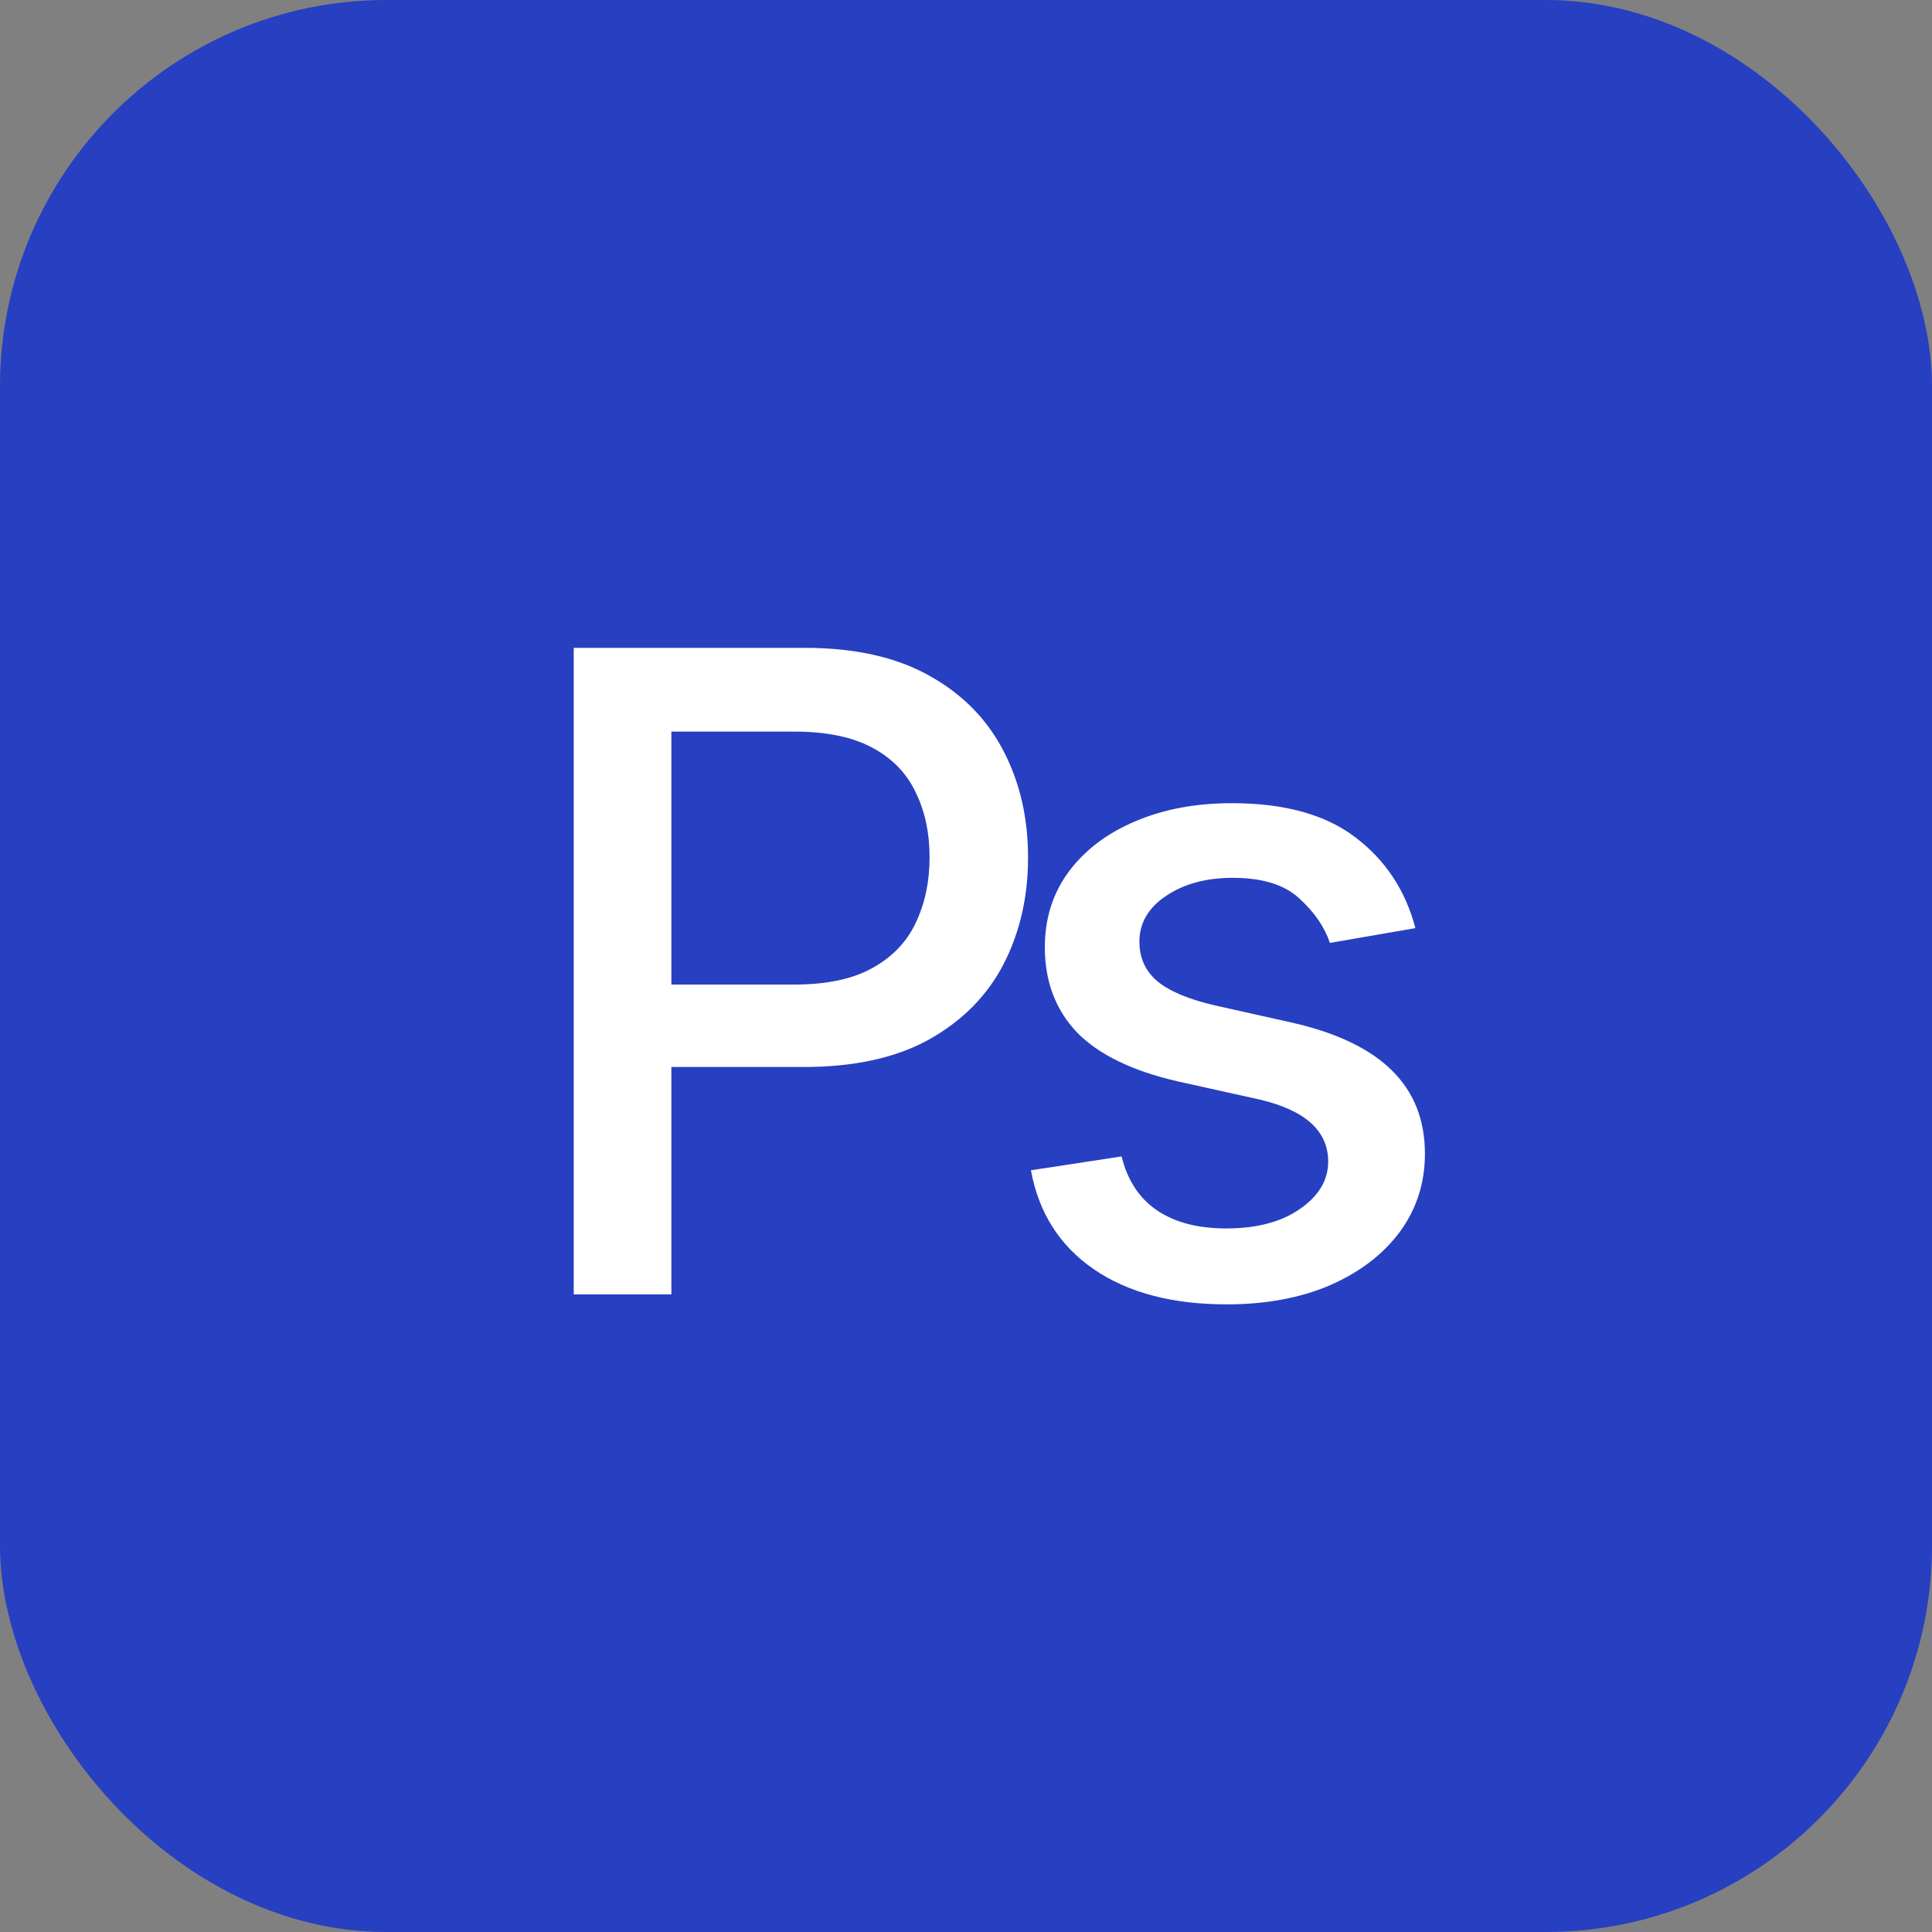 <?xml version="1.0" encoding="UTF-8"?> <svg xmlns="http://www.w3.org/2000/svg" width="50" height="50" viewBox="0 0 50 50" fill="none"><rect x="0" y="0" width="50" height="50" fill="#808080" stroke="none"/><rect width="50" height="50" rx="10" fill="#273FC1"></rect><path d="M14.848 33.499V16.766H20.822C22.117 16.766 23.192 17.005 24.045 17.484C24.899 17.956 25.539 18.604 25.966 19.427C26.393 20.243 26.606 21.164 26.606 22.19C26.606 23.216 26.393 24.14 25.966 24.964C25.539 25.78 24.895 26.428 24.034 26.907C23.181 27.378 22.102 27.614 20.8 27.614H16.712V25.48H20.564C21.395 25.48 22.065 25.338 22.574 25.054C23.091 24.769 23.465 24.38 23.697 23.886C23.937 23.384 24.057 22.819 24.057 22.19C24.057 21.553 23.937 20.992 23.697 20.505C23.465 20.011 23.091 19.626 22.574 19.349C22.058 19.072 21.384 18.933 20.553 18.933H17.375V33.499H14.848Z" fill="white"></path><path d="M36.63 24.02L34.418 24.402C34.276 23.983 34.01 23.598 33.62 23.246C33.239 22.894 32.666 22.718 31.902 22.718C31.213 22.718 30.637 22.875 30.173 23.189C29.716 23.496 29.488 23.89 29.488 24.369C29.488 24.788 29.641 25.129 29.948 25.391C30.263 25.653 30.761 25.862 31.442 26.02L33.452 26.469C34.598 26.731 35.455 27.143 36.024 27.704C36.593 28.266 36.877 28.984 36.877 29.86C36.877 30.616 36.66 31.29 36.226 31.882C35.792 32.466 35.189 32.926 34.418 33.263C33.647 33.593 32.756 33.757 31.745 33.757C30.337 33.757 29.192 33.454 28.308 32.848C27.425 32.241 26.882 31.388 26.68 30.287L29.027 29.928C29.177 30.542 29.48 31.006 29.937 31.32C30.401 31.635 31 31.792 31.734 31.792C32.527 31.792 33.164 31.623 33.643 31.287C34.13 30.95 34.373 30.542 34.373 30.062C34.373 29.269 33.782 28.734 32.599 28.456L30.476 27.985C29.3 27.715 28.432 27.292 27.87 26.716C27.317 26.132 27.04 25.398 27.04 24.515C27.04 23.773 27.245 23.122 27.657 22.561C28.076 21.999 28.649 21.565 29.375 21.258C30.109 20.943 30.944 20.786 31.88 20.786C33.242 20.786 34.309 21.082 35.081 21.673C35.859 22.265 36.376 23.047 36.63 24.02Z" fill="white"></path></svg> 